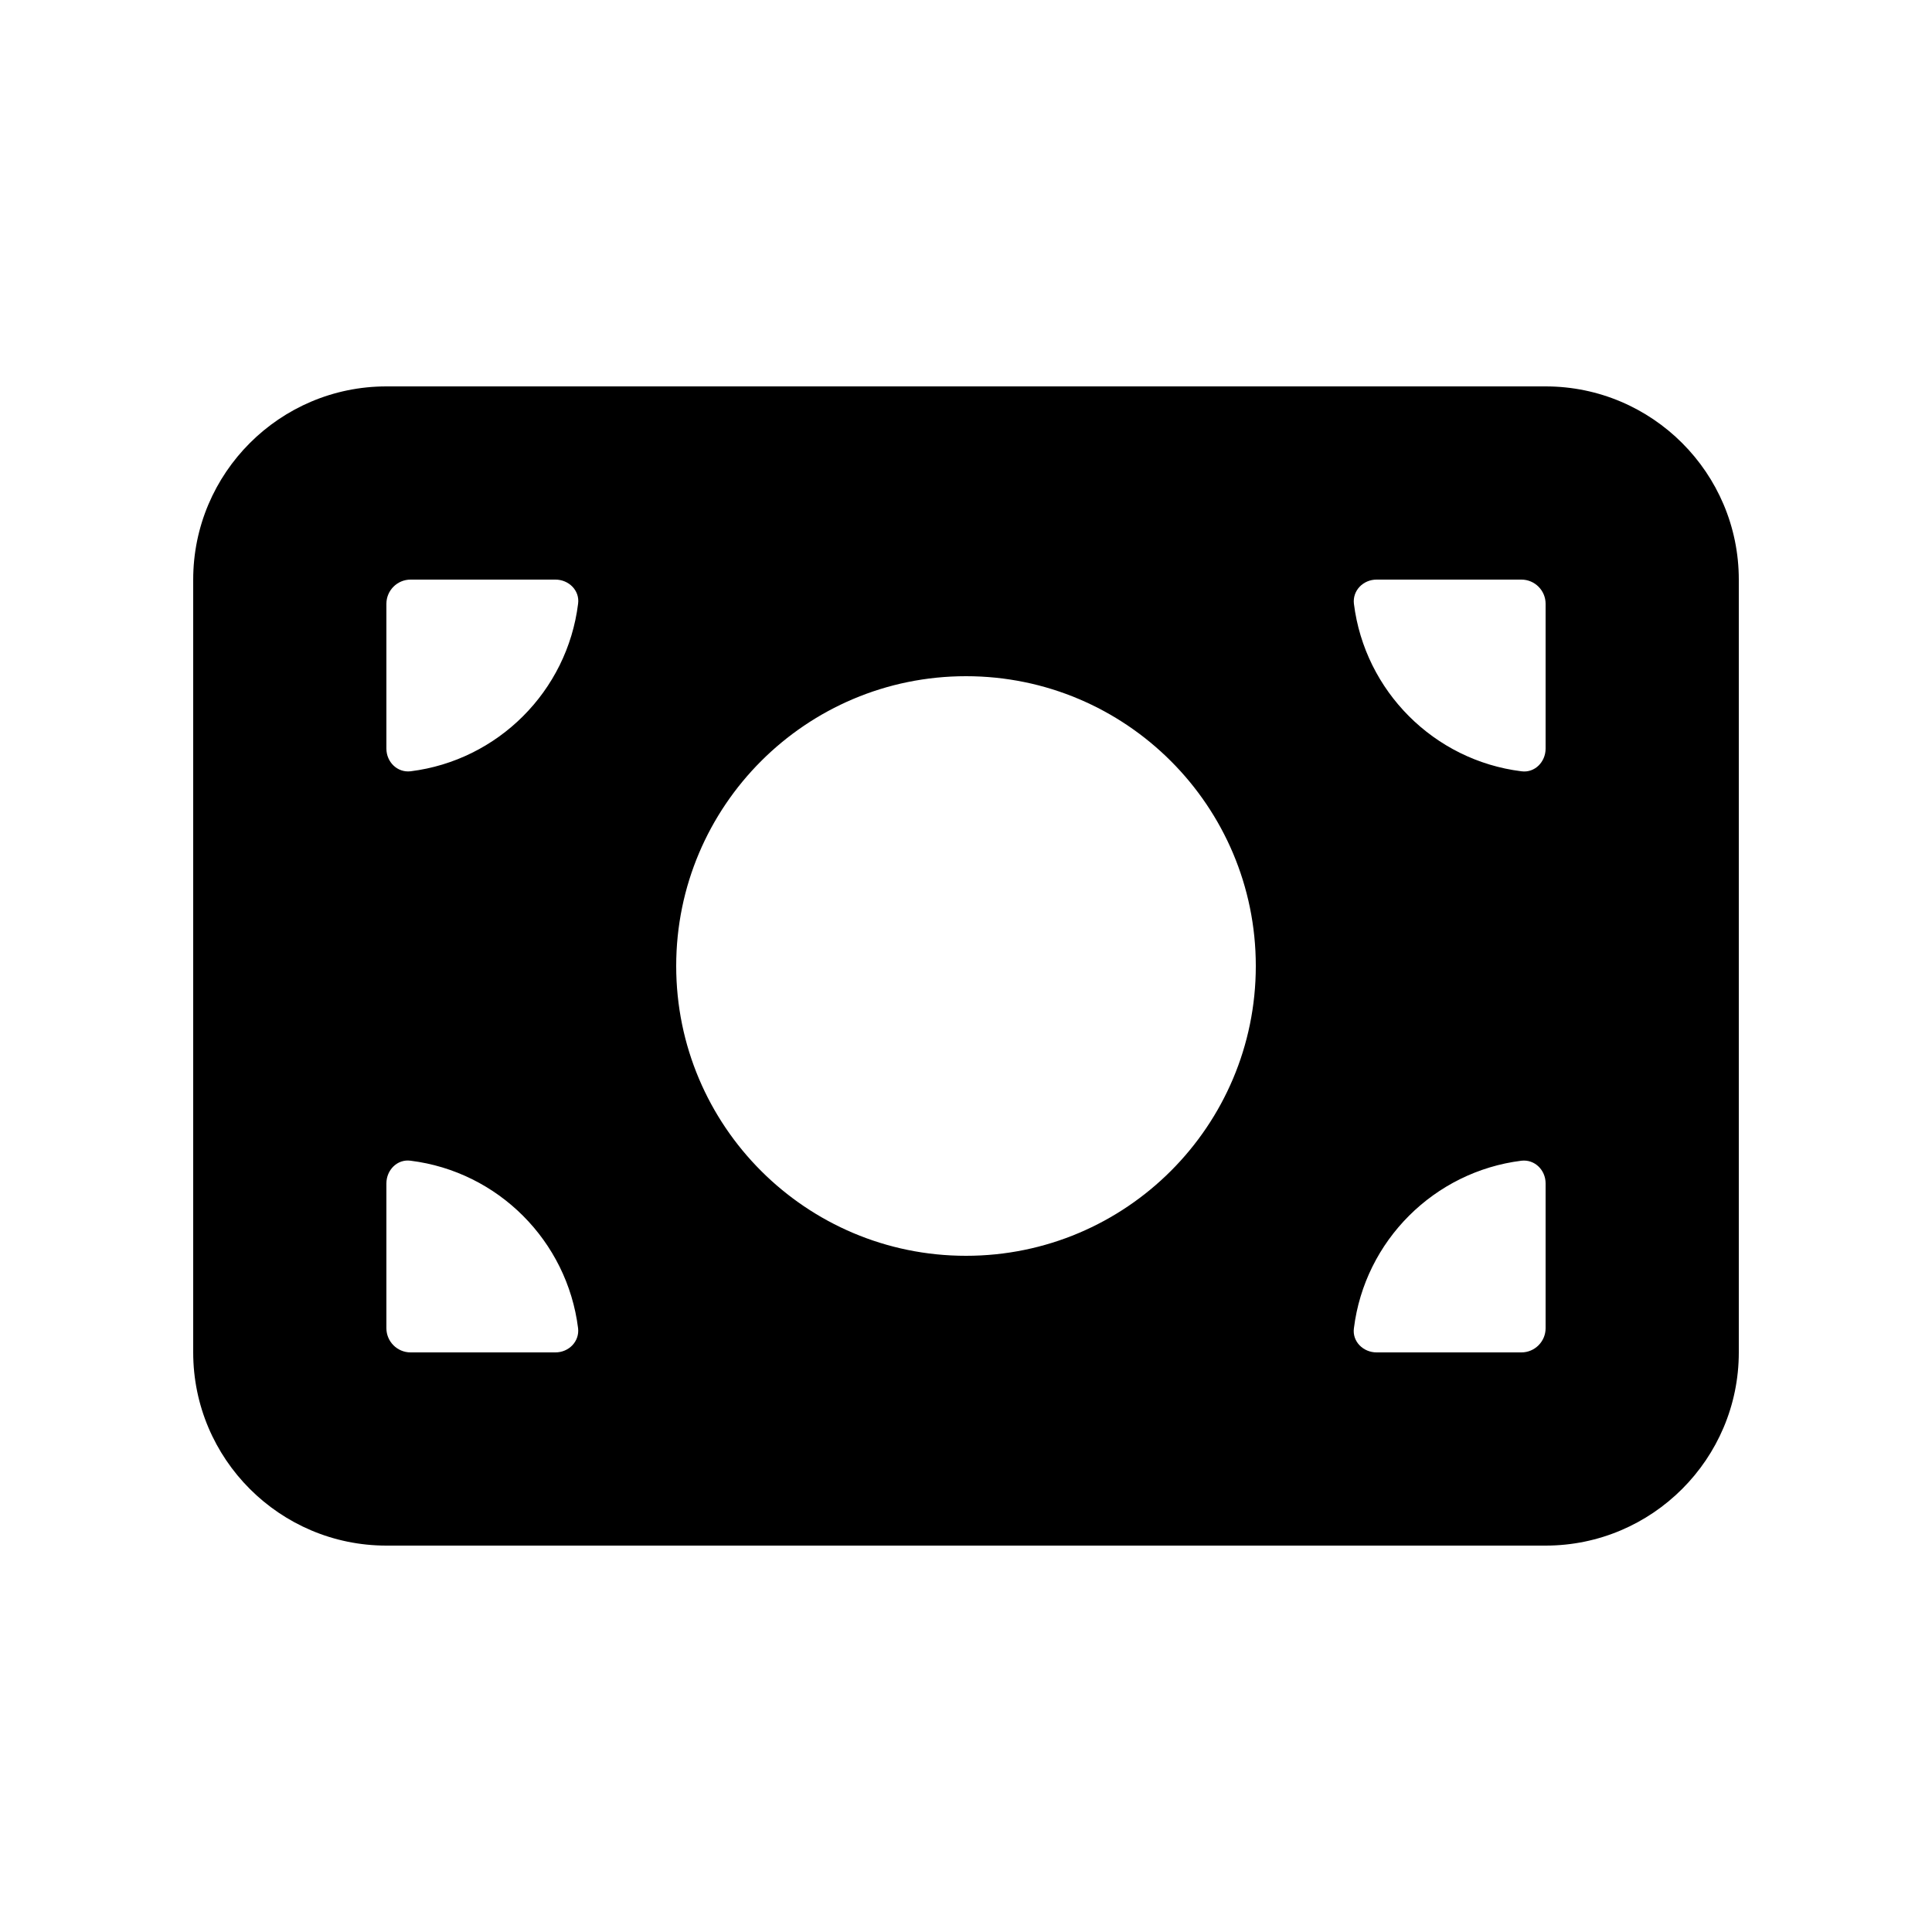 <?xml version="1.0" encoding="UTF-8"?>
<svg xmlns="http://www.w3.org/2000/svg" viewBox="0 0 640 640">
  <path d="M128 128C92.7 128 64 156.7 64 192L64 448C64 483.3 92.7 512 128 512L512 512C547.3 512 576 483.3 576 448L576 192C576 156.7 547.3 128 512 128L128 128zM320 224C373 224 416 267 416 320C416 373 373 416 320 416C267 416 224 373 224 320C224 267 267 224 320 224zM512 248C512 252.4 508.4 256.1 504 255.5C475 251.9 452.1 228.9 448.5 200C448 195.6 451.6 192 456 192L504 192C508.4 192 512 195.6 512 200L512 248zM128 392C128 387.6 131.6 383.9 136 384.5C165 388.1 187.9 411.1 191.5 440C192 444.4 188.4 448 184 448L136 448C131.6 448 128 444.4 128 440L128 392zM136 255.5C131.6 256 128 252.4 128 248L128 200C128 195.6 131.6 192 136 192L184 192C188.4 192 192.1 195.6 191.5 200C187.9 229 164.9 251.9 136 255.5zM504 384.5C508.4 384 512 387.6 512 392L512 440C512 444.4 508.4 448 504 448L456 448C451.6 448 447.9 444.4 448.5 440C452.1 411 475.1 388.1 504 384.5z"></path>
</svg>
